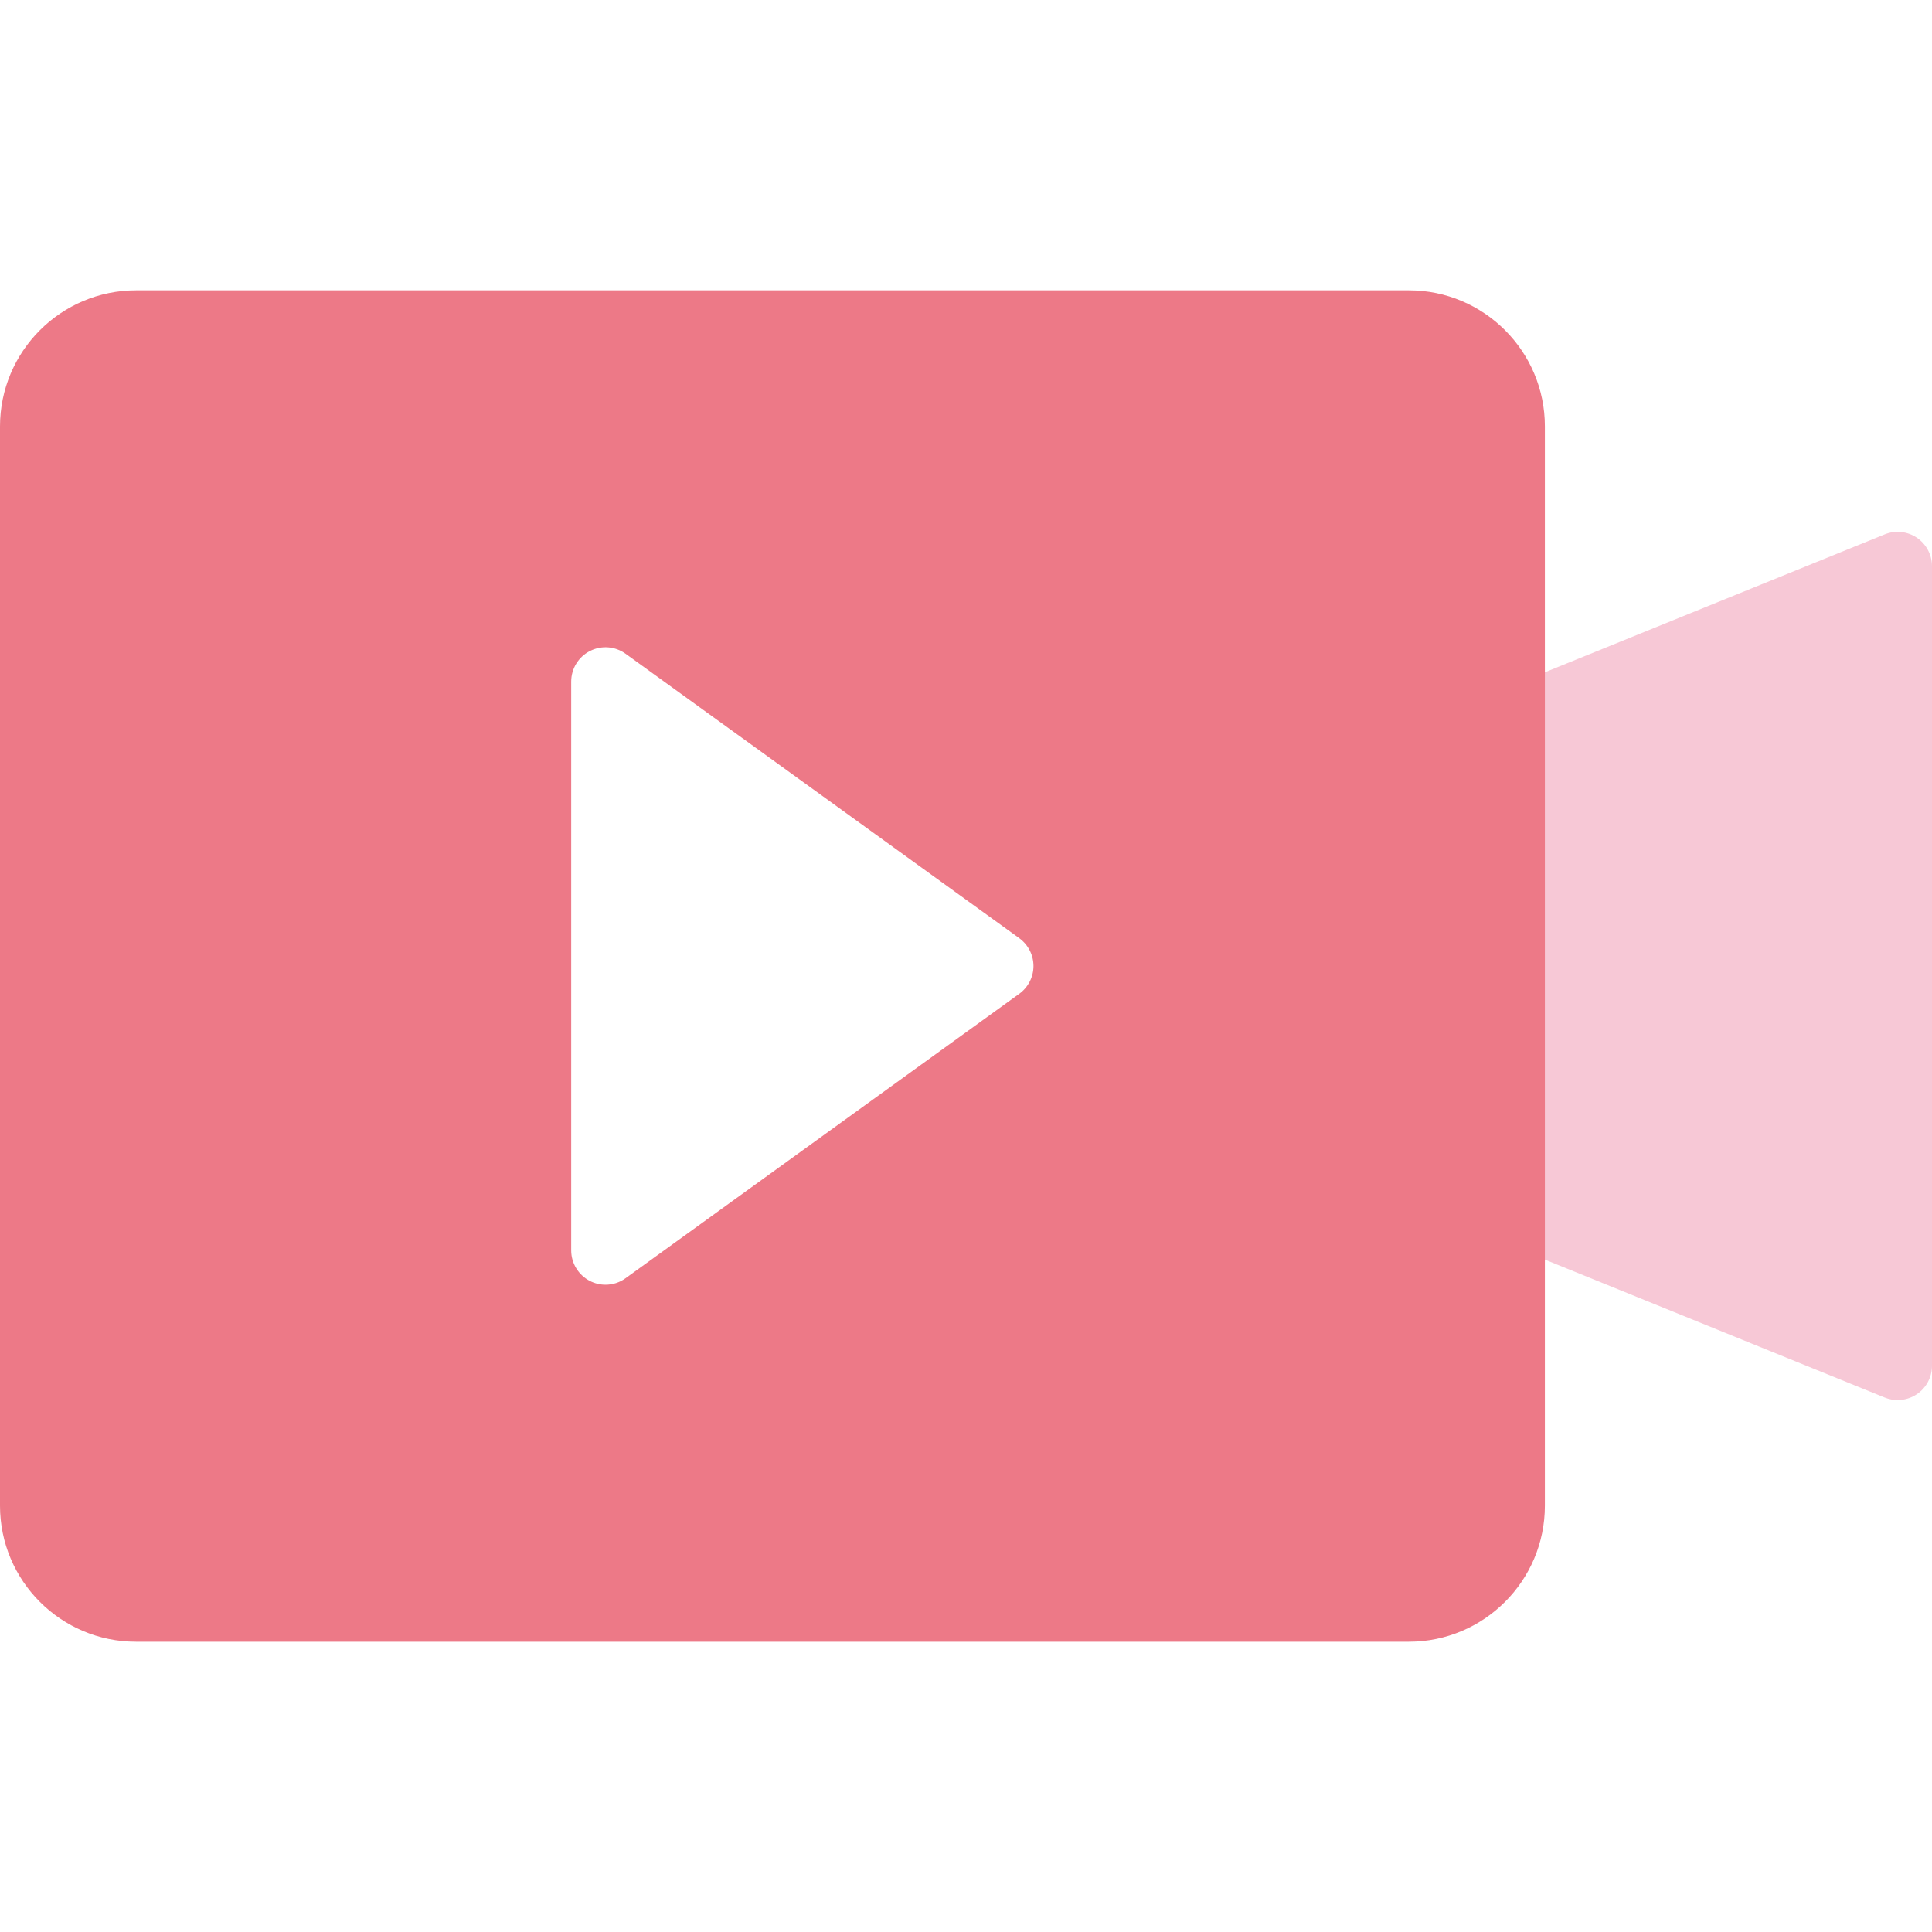 <?xml version="1.0" encoding="UTF-8"?>
<svg id="_レイヤー_1" data-name="レイヤー_1" xmlns="http://www.w3.org/2000/svg" version="1.1" viewBox="0 0 40 40">
  <!-- Generator: Adobe Illustrator 29.2.1, SVG Export Plug-In . SVG Version: 2.1.0 Build 116)  -->
  <defs>
    <style>
      .st0 {
        fill: #fff;
      }

      .st1 {
        fill: #ed7987;
      }

      .st2 {
        fill: #f7c8d6;
      }
    </style>
  </defs>
  <rect class="st0" width="40" height="40"/>
  <g>
    <path class="st2" d="M39.686,11.132c-.196-.132-.446-.158-.664-.069l-8.025,3.257c-.268.109-.444.369-.444.658v10.042c0,.289.175.55.444.658l8.025,3.257c.086.035.177.052.267.052.14,0,.278-.041.397-.121.196-.132.314-.353.314-.59V11.722c0-.236-.118-.457-.314-.59Z"/>
    <path class="st1" d="M2.819,6.011h26.349c1.555,0,2.817,1.262,2.817,2.817v22.345c0,1.555-1.262,2.817-2.817,2.817H2.816c-1.554,0-2.816-1.262-2.816-2.816V8.83c0-1.556,1.263-2.819,2.819-2.819Z"/>
    <path class="st0" d="M21.103,19.424l-8.15-5.888c-.216-.157-.502-.179-.74-.057-.238.121-.387.366-.387.633v11.776c0,.267.15.511.387.633.102.052.213.078.323.078.147,0,.293-.045.416-.135l8.15-5.888c.185-.134.295-.348.295-.576s-.11-.442-.295-.576Z"/>
  </g>
</svg>